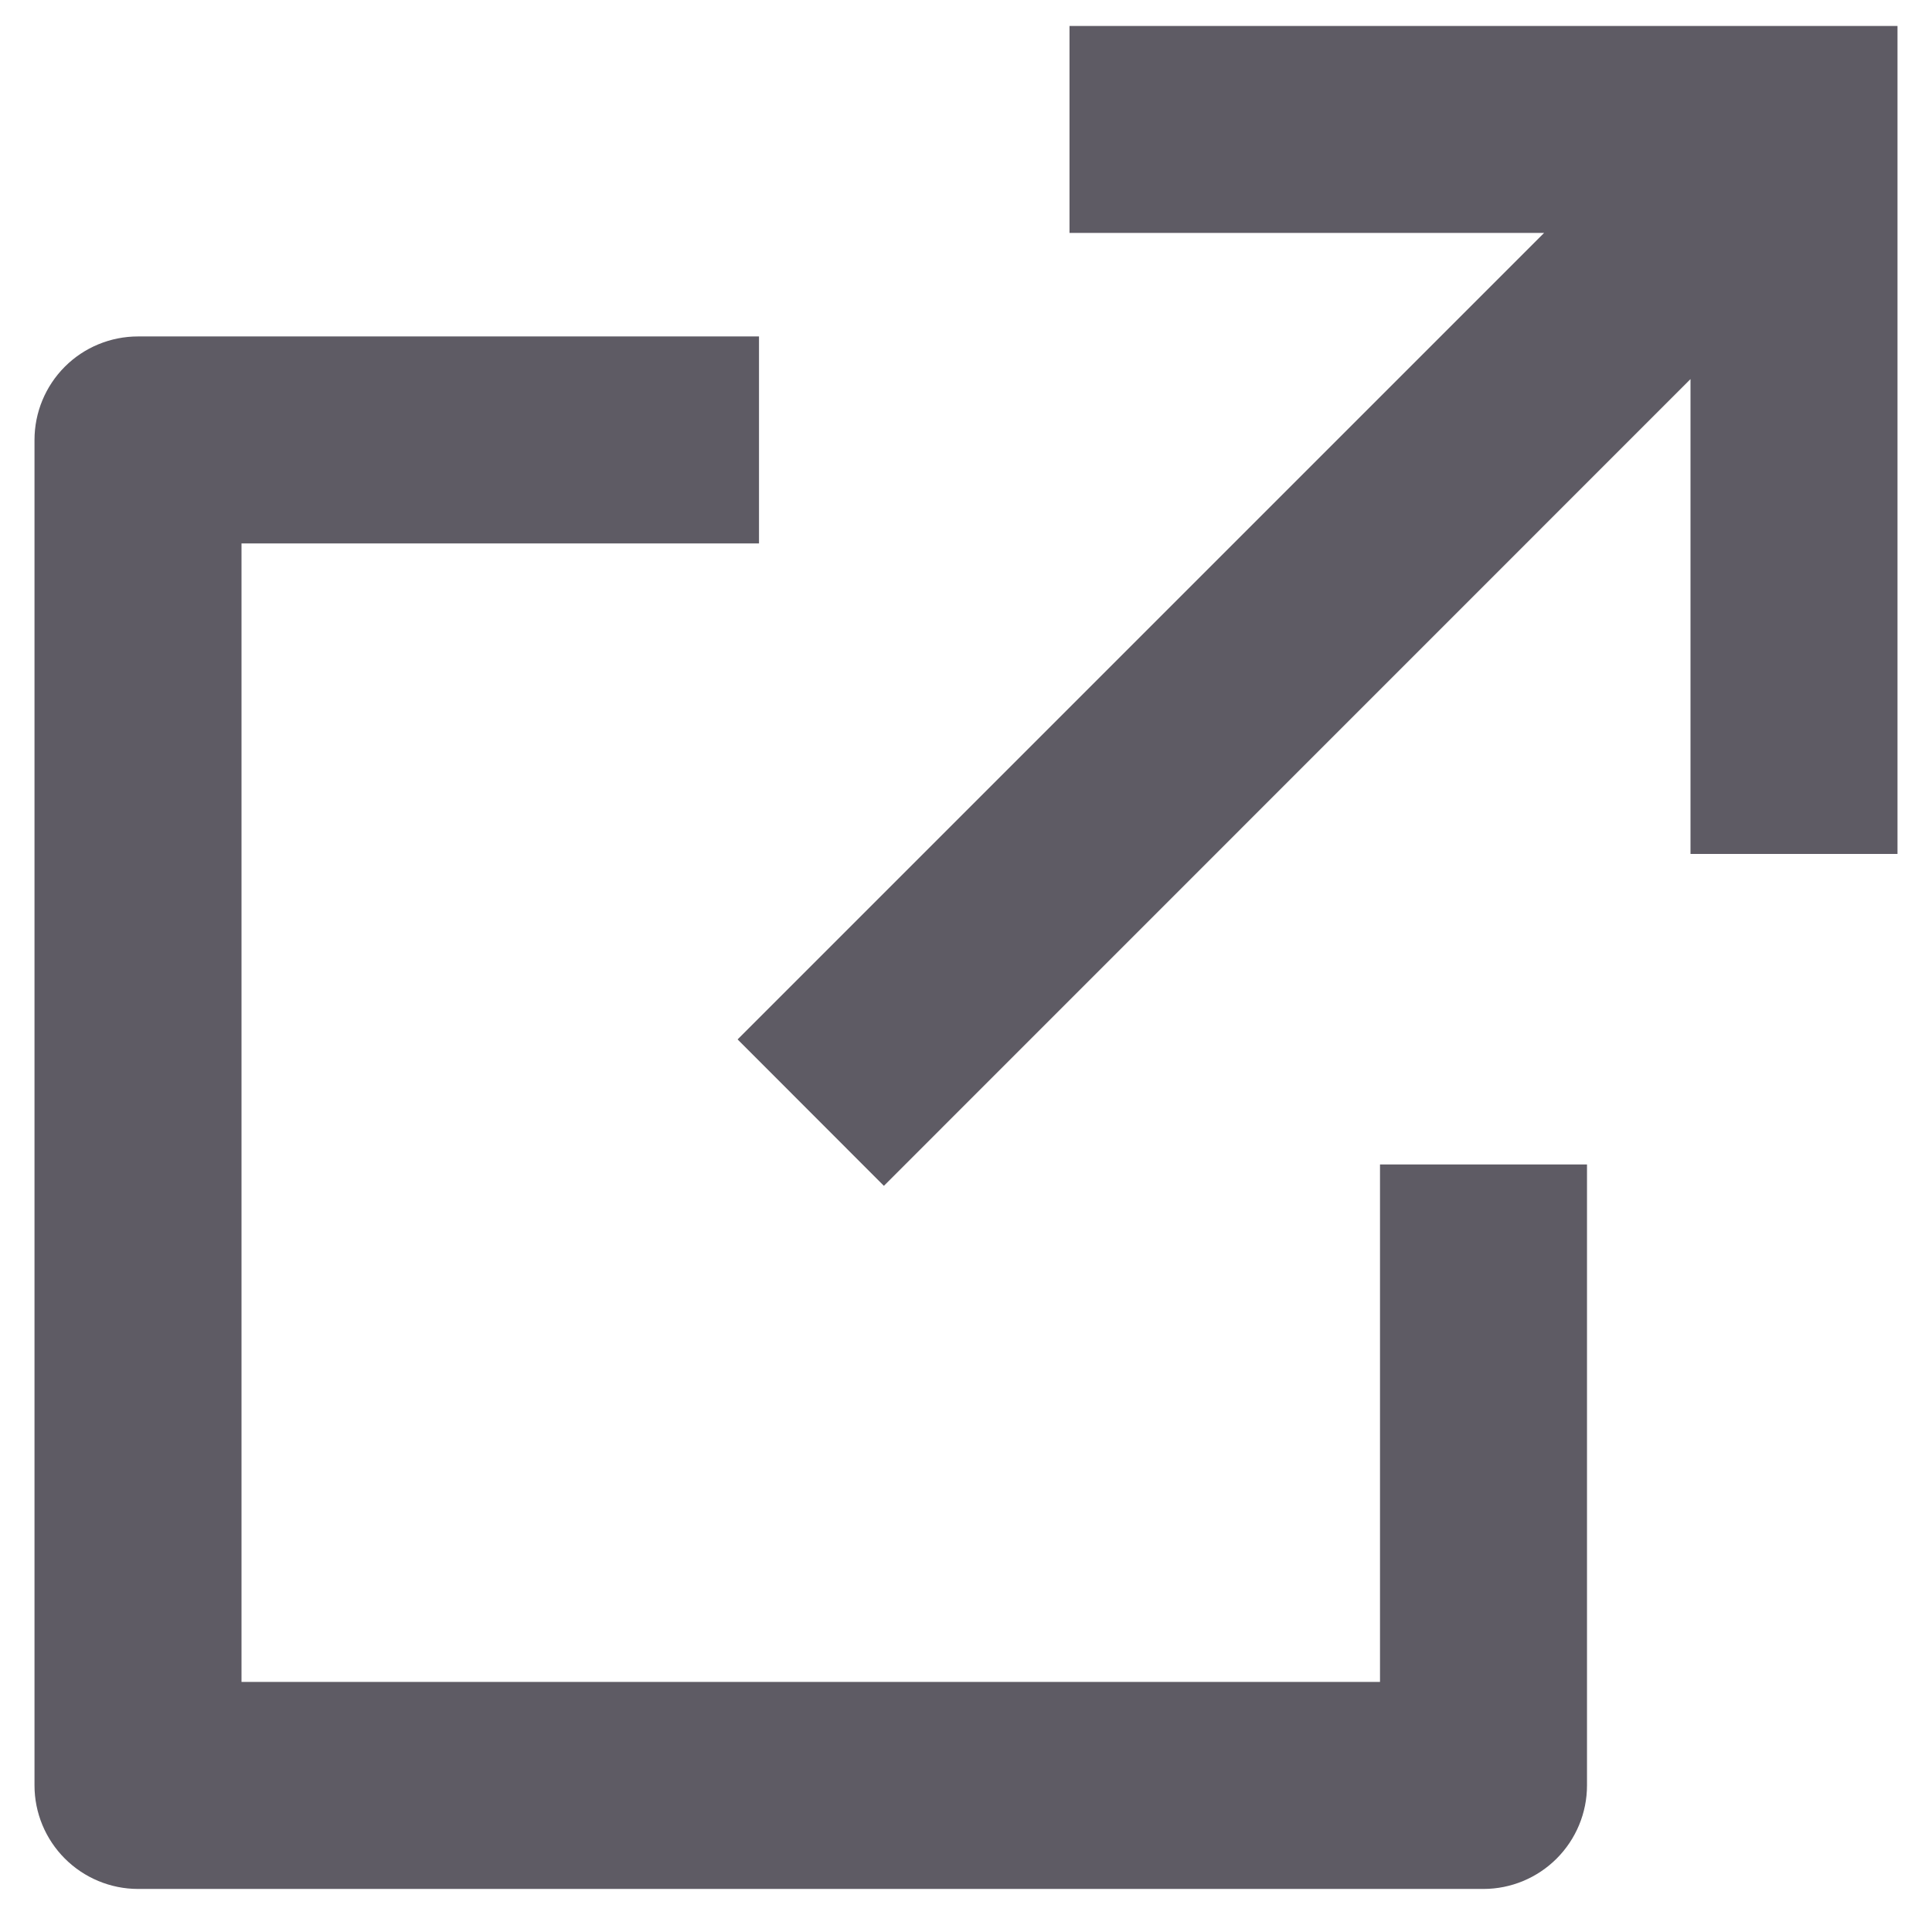 <svg width="14" height="14" viewBox="0 0 14 14" fill="none" xmlns="http://www.w3.org/2000/svg">
<path d="M5.5 2.438V3.938H1.75V12.188H10V8.438H11.5V12.938C11.5 13.136 11.421 13.327 11.28 13.468C11.14 13.608 10.949 13.688 10.75 13.688H1C0.801 13.688 0.61 13.608 0.47 13.468C0.329 13.327 0.25 13.136 0.25 12.938V3.188C0.25 2.989 0.329 2.798 0.47 2.657C0.61 2.517 0.801 2.438 1 2.438H5.5ZM13.75 0.188V6.188H12.25V2.747L6.405 8.593L5.345 7.532L11.189 1.688H7.75V0.188H13.75Z" fill="#5E5B64"/>
</svg>
